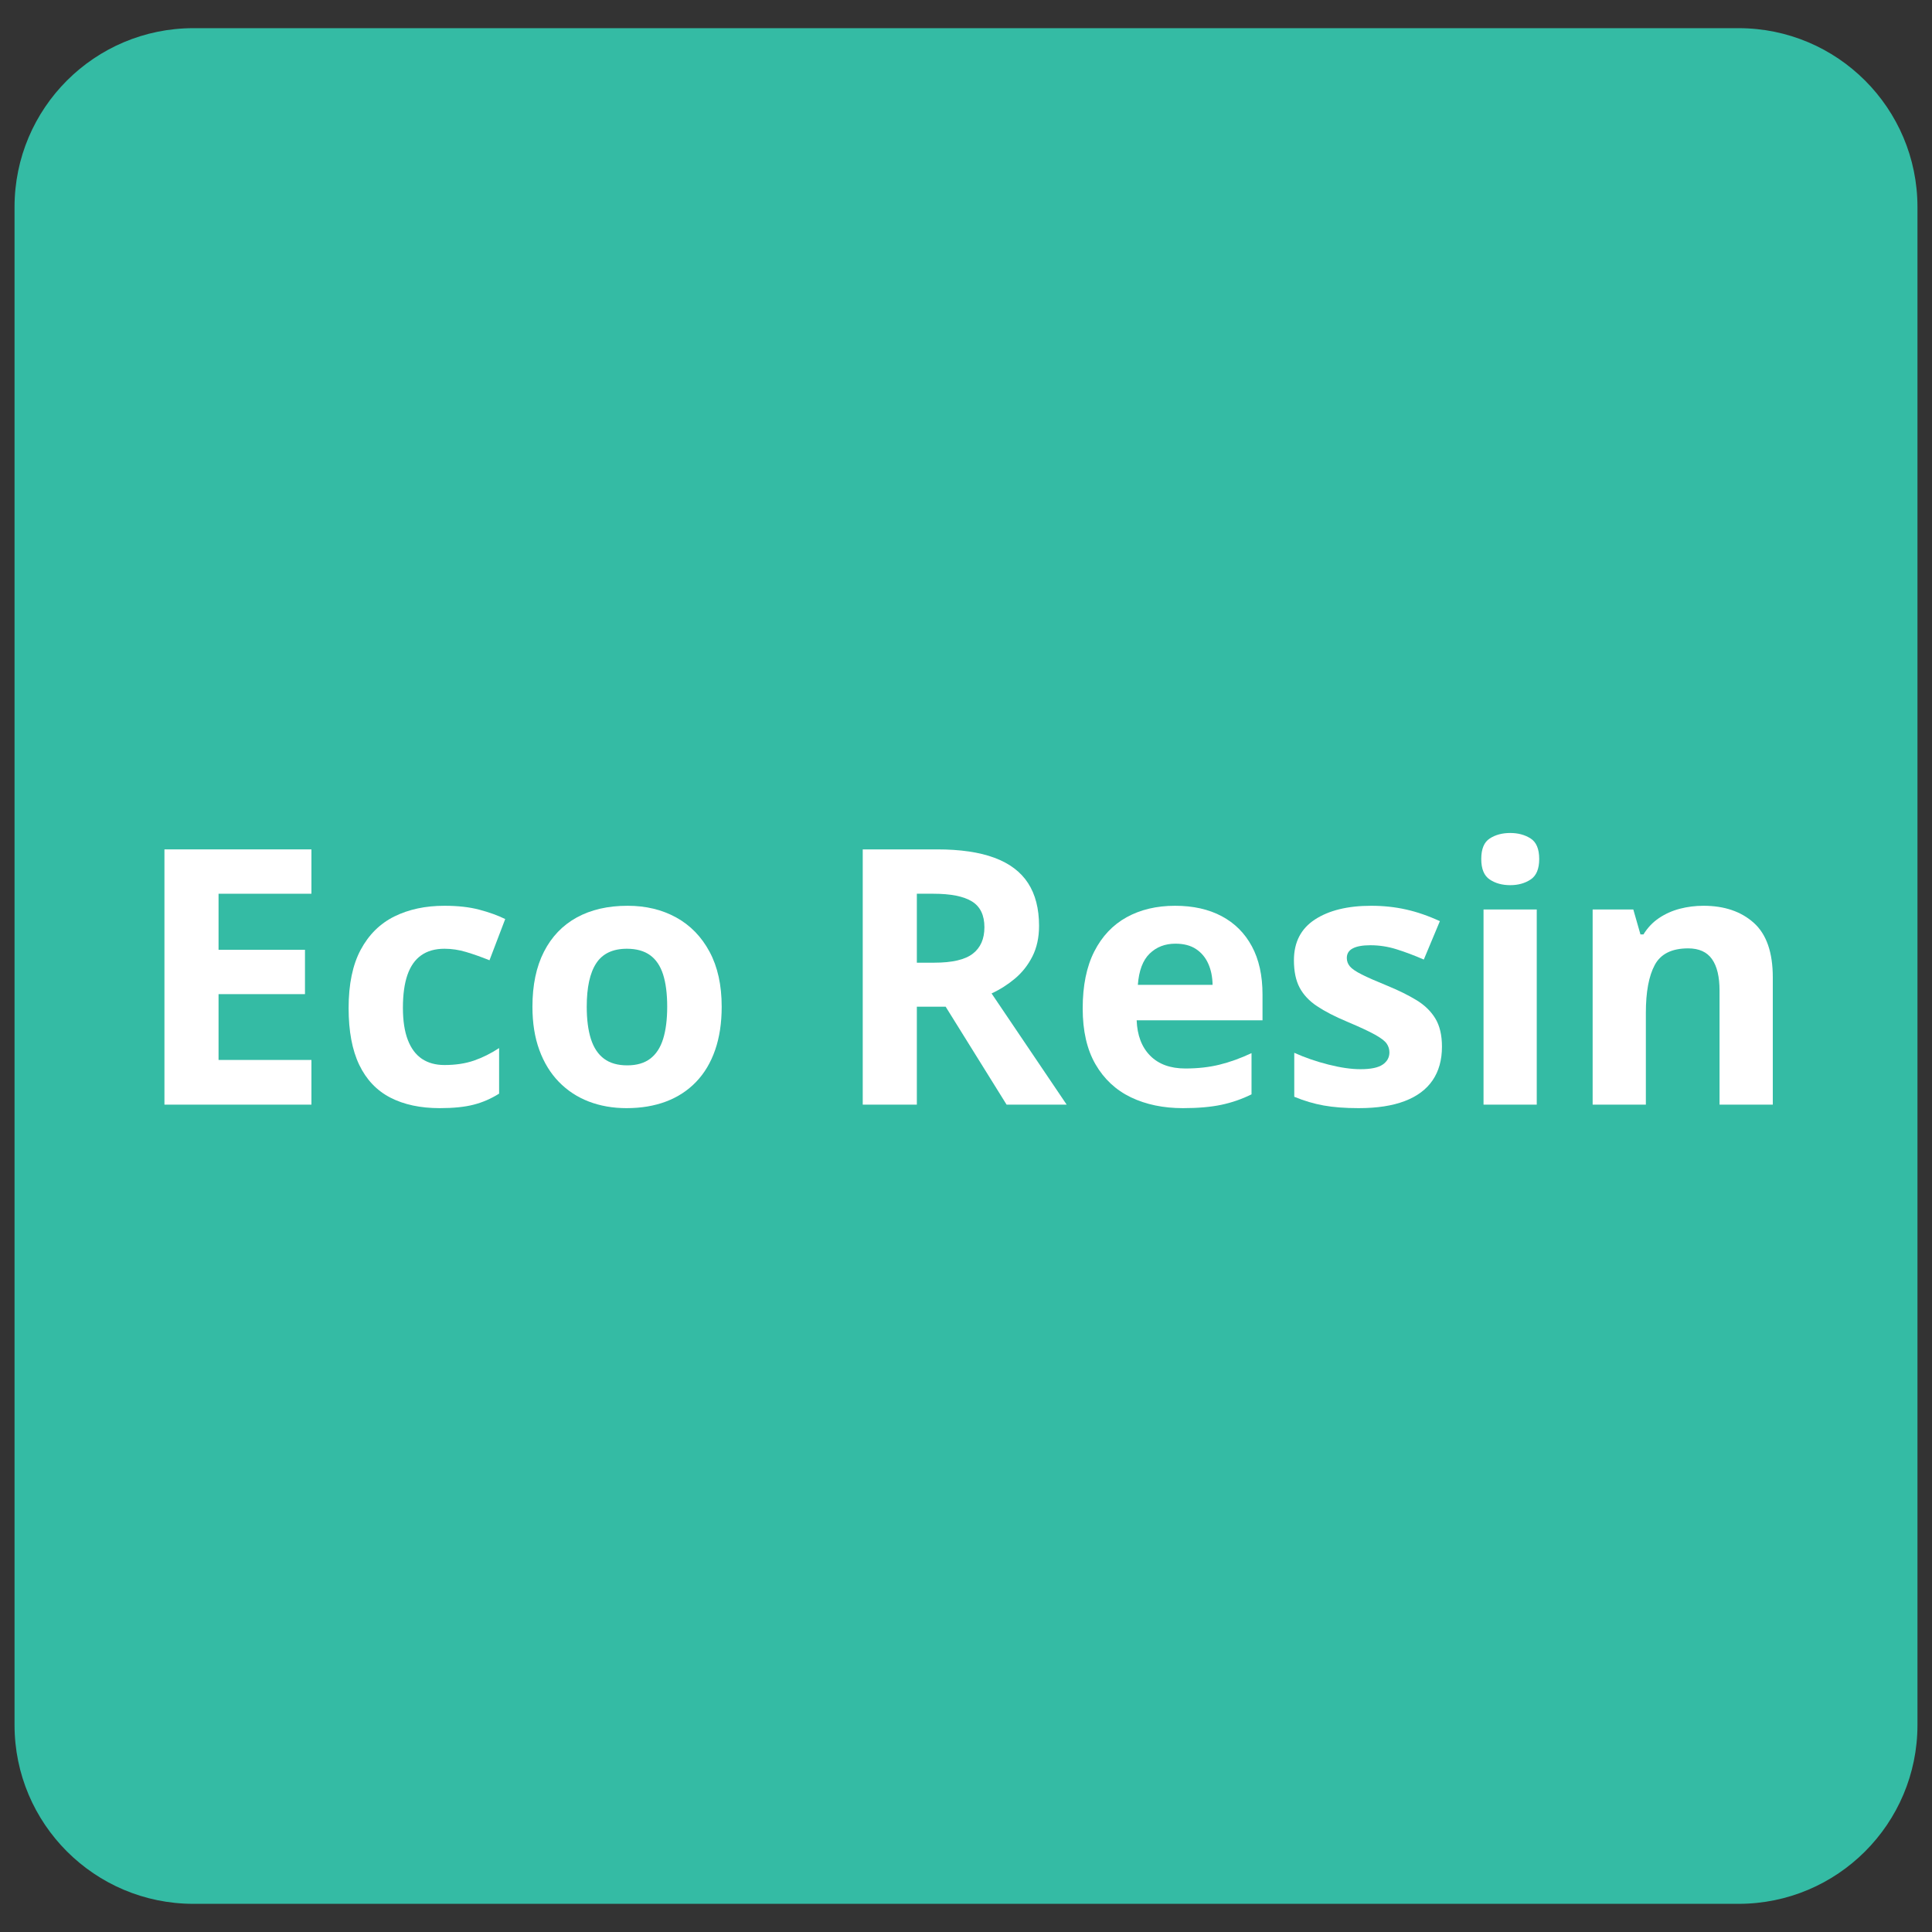 <svg xmlns="http://www.w3.org/2000/svg" xmlns:xlink="http://www.w3.org/1999/xlink" width="1080" zoomAndPan="magnify" viewBox="0 0 810 810" height="1080" preserveAspectRatio="xMidYMid meet" version="1.0"><rect x="0" y="0" width="810" height="810" fill="#333333" stroke="none"/><defs><g/><clipPath id="3eead6dce1"><path d="M 6.094 11.809 L 804 11.809 L 804 798.191 L 6.094 798.191 Z M 6.094 11.809 " clip-rule="nonzero"/></clipPath><clipPath id="5c624569b6"><path d="M 81.094 11.809 L 728.906 11.809 C 770.328 11.809 803.906 45.387 803.906 86.809 L 803.906 723.191 C 803.906 764.613 770.328 798.191 728.906 798.191 L 81.094 798.191 C 39.672 798.191 6.094 764.613 6.094 723.191 L 6.094 86.809 C 6.094 45.387 39.672 11.809 81.094 11.809 Z M 81.094 11.809 " clip-rule="nonzero"/></clipPath><clipPath id="3fc5bcb95c"><path d="M 0.094 0.809 L 798 0.809 L 798 787.191 L 0.094 787.191 Z M 0.094 0.809 " clip-rule="nonzero"/></clipPath><clipPath id="b2853c4cdd"><path d="M 75.094 0.809 L 722.906 0.809 C 764.328 0.809 797.906 34.387 797.906 75.809 L 797.906 712.191 C 797.906 753.613 764.328 787.191 722.906 787.191 L 75.094 787.191 C 33.672 787.191 0.094 753.613 0.094 712.191 L 0.094 75.809 C 0.094 34.387 33.672 0.809 75.094 0.809 Z M 75.094 0.809 " clip-rule="nonzero"/></clipPath><clipPath id="fd1feb127f"><rect x="0" width="798" y="0" height="788"/></clipPath></defs><g clip-path="url(#3eead6dce1)"><g clip-path="url(#5c624569b6)"><g transform="matrix(1, 0, 0, 1, 6, 11)"><g clip-path="url(#fd1feb127f)"><g clip-path="url(#3fc5bcb95c)"><g clip-path="url(#b2853c4cdd)"><path fill="#34bba4" d="M 0.094 0.809 L 798.766 0.809 L 798.766 787.191 L 0.094 787.191 Z M 0.094 0.809 " fill-opacity="1" fill-rule="nonzero"/></g></g></g></g></g></g><g fill="#ffffff" fill-opacity="1"><g transform="translate(55.473, 463.125)"><g><path d="M 75.094 0 L 13.469 0 L 13.469 -107.016 L 75.094 -107.016 L 75.094 -88.422 L 36.156 -88.422 L 36.156 -64.922 L 72.391 -64.922 L 72.391 -46.328 L 36.156 -46.328 L 36.156 -18.734 L 75.094 -18.734 Z M 75.094 0 "/></g></g></g><g fill="#ffffff" fill-opacity="1"><g transform="translate(139.423, 463.125)"><g><path d="M 44.938 1.469 C 36.844 1.469 29.938 -0.004 24.219 -2.953 C 18.508 -5.91 14.164 -10.488 11.188 -16.688 C 8.219 -22.883 6.734 -30.816 6.734 -40.484 C 6.734 -50.484 8.426 -58.641 11.812 -64.953 C 15.207 -71.273 19.914 -75.926 25.938 -78.906 C 31.969 -81.883 38.961 -83.375 46.922 -83.375 C 52.578 -83.375 57.469 -82.82 61.594 -81.719 C 65.719 -80.625 69.316 -79.32 72.391 -77.812 L 65.797 -60.531 C 62.285 -61.945 59.016 -63.102 55.984 -64 C 52.961 -64.906 49.941 -65.359 46.922 -65.359 C 43.016 -65.359 39.766 -64.441 37.172 -62.609 C 34.586 -60.785 32.66 -58.039 31.391 -54.375 C 30.129 -50.719 29.5 -46.133 29.5 -40.625 C 29.5 -35.207 30.18 -30.719 31.547 -27.156 C 32.91 -23.594 34.883 -20.941 37.469 -19.203 C 40.062 -17.473 43.211 -16.609 46.922 -16.609 C 51.555 -16.609 55.676 -17.227 59.281 -18.469 C 62.895 -19.719 66.41 -21.469 69.828 -23.719 L 69.828 -4.609 C 66.41 -2.461 62.832 -0.914 59.094 0.031 C 55.363 0.988 50.645 1.469 44.938 1.469 Z M 44.938 1.469 "/></g></g></g><g fill="#ffffff" fill-opacity="1"><g transform="translate(216.493, 463.125)"><g><path d="M 86.078 -41.062 C 86.078 -34.227 85.16 -28.176 83.328 -22.906 C 81.504 -17.633 78.848 -13.18 75.359 -9.547 C 71.867 -5.91 67.672 -3.164 62.766 -1.312 C 57.859 0.539 52.332 1.469 46.188 1.469 C 40.426 1.469 35.141 0.539 30.328 -1.312 C 25.523 -3.164 21.352 -5.91 17.812 -9.547 C 14.281 -13.18 11.551 -17.633 9.625 -22.906 C 7.695 -28.176 6.734 -34.227 6.734 -41.062 C 6.734 -50.133 8.344 -57.816 11.562 -64.109 C 14.781 -70.41 19.363 -75.195 25.312 -78.469 C 31.27 -81.738 38.375 -83.375 46.625 -83.375 C 54.289 -83.375 61.086 -81.738 67.016 -78.469 C 72.941 -75.195 77.598 -70.41 80.984 -64.109 C 84.379 -57.816 86.078 -50.133 86.078 -41.062 Z M 29.5 -41.062 C 29.5 -35.695 30.082 -31.18 31.25 -27.516 C 32.426 -23.859 34.258 -21.102 36.75 -19.25 C 39.238 -17.395 42.484 -16.469 46.484 -16.469 C 50.43 -16.469 53.633 -17.395 56.094 -19.25 C 58.562 -21.102 60.367 -23.859 61.516 -27.516 C 62.66 -31.18 63.234 -35.695 63.234 -41.062 C 63.234 -46.477 62.66 -50.977 61.516 -54.562 C 60.367 -58.156 58.551 -60.852 56.062 -62.656 C 53.57 -64.457 50.328 -65.359 46.328 -65.359 C 40.43 -65.359 36.148 -63.332 33.484 -59.281 C 30.828 -55.238 29.5 -49.164 29.5 -41.062 Z M 29.5 -41.062 "/></g></g></g><g fill="#ffffff" fill-opacity="1"><g transform="translate(309.299, 463.125)"><g/></g></g><g fill="#ffffff" fill-opacity="1"><g transform="translate(348.236, 463.125)"><g><path d="M 44.656 -107.016 C 54.363 -107.016 62.375 -105.844 68.688 -103.5 C 75.008 -101.156 79.707 -97.613 82.781 -92.875 C 85.852 -88.145 87.391 -82.172 87.391 -74.953 C 87.391 -70.078 86.461 -65.805 84.609 -62.141 C 82.754 -58.484 80.312 -55.383 77.281 -52.844 C 74.258 -50.312 70.992 -48.238 67.484 -46.625 L 98.969 0 L 73.781 0 L 48.234 -41.062 L 36.156 -41.062 L 36.156 0 L 13.469 0 L 13.469 -107.016 Z M 43.047 -88.422 L 36.156 -88.422 L 36.156 -59.516 L 43.484 -59.516 C 50.992 -59.516 56.367 -60.77 59.609 -63.281 C 62.859 -65.789 64.484 -69.488 64.484 -74.375 C 64.484 -79.445 62.738 -83.055 59.25 -85.203 C 55.758 -87.348 50.359 -88.422 43.047 -88.422 Z M 43.047 -88.422 "/></g></g></g><g fill="#ffffff" fill-opacity="1"><g transform="translate(447.19, 463.125)"><g><path d="M 45.453 -83.375 C 53.016 -83.375 59.531 -81.922 65 -79.016 C 70.469 -76.109 74.688 -71.898 77.656 -66.391 C 80.633 -60.879 82.125 -54.145 82.125 -46.188 L 82.125 -35.359 L 29.359 -35.359 C 29.598 -29.055 31.484 -24.113 35.016 -20.531 C 38.555 -16.945 43.477 -15.156 49.781 -15.156 C 55 -15.156 59.781 -15.691 64.125 -16.766 C 68.469 -17.836 72.93 -19.445 77.516 -21.594 L 77.516 -4.312 C 73.461 -2.312 69.227 -0.848 64.812 0.078 C 60.395 1.004 55.039 1.469 48.75 1.469 C 40.551 1.469 33.289 -0.039 26.969 -3.062 C 20.656 -6.094 15.703 -10.707 12.109 -16.906 C 8.523 -23.102 6.734 -30.91 6.734 -40.328 C 6.734 -49.891 8.352 -57.852 11.594 -64.219 C 14.844 -70.594 19.367 -75.379 25.172 -78.578 C 30.984 -81.773 37.742 -83.375 45.453 -83.375 Z M 45.594 -67.484 C 41.258 -67.484 37.66 -66.094 34.797 -63.312 C 31.941 -60.531 30.297 -56.164 29.859 -50.219 L 61.188 -50.219 C 61.145 -53.531 60.547 -56.477 59.391 -59.062 C 58.242 -61.656 56.535 -63.707 54.266 -65.219 C 52.004 -66.727 49.113 -67.484 45.594 -67.484 Z M 45.594 -67.484 "/></g></g></g><g fill="#ffffff" fill-opacity="1"><g transform="translate(535.751, 463.125)"><g><path d="M 68.797 -24.297 C 68.797 -18.734 67.488 -14.035 64.875 -10.203 C 62.27 -6.379 58.379 -3.477 53.203 -1.5 C 48.035 0.477 41.598 1.469 33.891 1.469 C 28.18 1.469 23.289 1.098 19.219 0.359 C 15.145 -0.367 11.031 -1.586 6.875 -3.297 L 6.875 -21.734 C 11.32 -19.734 16.094 -18.086 21.188 -16.797 C 26.289 -15.504 30.77 -14.859 34.625 -14.859 C 38.969 -14.859 42.078 -15.504 43.953 -16.797 C 45.828 -18.086 46.766 -19.785 46.766 -21.891 C 46.766 -23.254 46.383 -24.484 45.625 -25.578 C 44.875 -26.68 43.254 -27.926 40.766 -29.312 C 38.273 -30.707 34.375 -32.523 29.062 -34.766 C 23.938 -36.91 19.723 -39.082 16.422 -41.281 C 13.129 -43.477 10.691 -46.078 9.109 -49.078 C 7.523 -52.078 6.734 -55.895 6.734 -60.531 C 6.734 -68.094 9.672 -73.789 15.547 -77.625 C 21.43 -81.457 29.301 -83.375 39.156 -83.375 C 44.227 -83.375 49.07 -82.859 53.688 -81.828 C 58.301 -80.805 63.047 -79.172 67.922 -76.922 L 61.188 -60.828 C 57.133 -62.586 53.316 -64.023 49.734 -65.141 C 46.148 -66.266 42.504 -66.828 38.797 -66.828 C 35.523 -66.828 33.055 -66.383 31.391 -65.5 C 29.734 -64.625 28.906 -63.285 28.906 -61.484 C 28.906 -60.172 29.332 -59 30.188 -57.969 C 31.039 -56.945 32.703 -55.812 35.172 -54.562 C 37.641 -53.32 41.266 -51.727 46.047 -49.781 C 50.68 -47.875 54.703 -45.883 58.109 -43.812 C 61.523 -41.738 64.16 -39.176 66.016 -36.125 C 67.867 -33.07 68.797 -29.129 68.797 -24.297 Z M 68.797 -24.297 "/></g></g></g><g fill="#ffffff" fill-opacity="1"><g transform="translate(610.259, 463.125)"><g><path d="M 34.031 -81.828 L 34.031 0 L 11.719 0 L 11.719 -81.828 Z M 22.906 -113.891 C 26.227 -113.891 29.082 -113.117 31.469 -111.578 C 33.863 -110.047 35.062 -107.18 35.062 -102.984 C 35.062 -98.836 33.863 -95.973 31.469 -94.391 C 29.082 -92.805 26.227 -92.016 22.906 -92.016 C 19.539 -92.016 16.676 -92.805 14.312 -94.391 C 11.945 -95.973 10.766 -98.836 10.766 -102.984 C 10.766 -107.18 11.945 -110.047 14.312 -111.578 C 16.676 -113.117 19.539 -113.891 22.906 -113.891 Z M 22.906 -113.891 "/></g></g></g><g fill="#ffffff" fill-opacity="1"><g transform="translate(656.003, 463.125)"><g><path d="M 58.188 -83.375 C 66.926 -83.375 73.953 -80.992 79.266 -76.234 C 84.586 -71.473 87.25 -63.848 87.25 -53.359 L 87.25 0 L 64.922 0 L 64.922 -47.797 C 64.922 -53.648 63.859 -58.066 61.734 -61.047 C 59.617 -64.023 56.289 -65.516 51.75 -65.516 C 44.914 -65.516 40.254 -63.195 37.766 -58.562 C 35.273 -53.926 34.031 -47.238 34.031 -38.5 L 34.031 0 L 11.719 0 L 11.719 -81.828 L 28.766 -81.828 L 31.766 -71.359 L 33.016 -71.359 C 34.766 -74.191 36.945 -76.484 39.562 -78.234 C 42.176 -79.992 45.078 -81.289 48.266 -82.125 C 51.461 -82.957 54.77 -83.375 58.188 -83.375 Z M 58.188 -83.375 "/></g></g></g></svg>